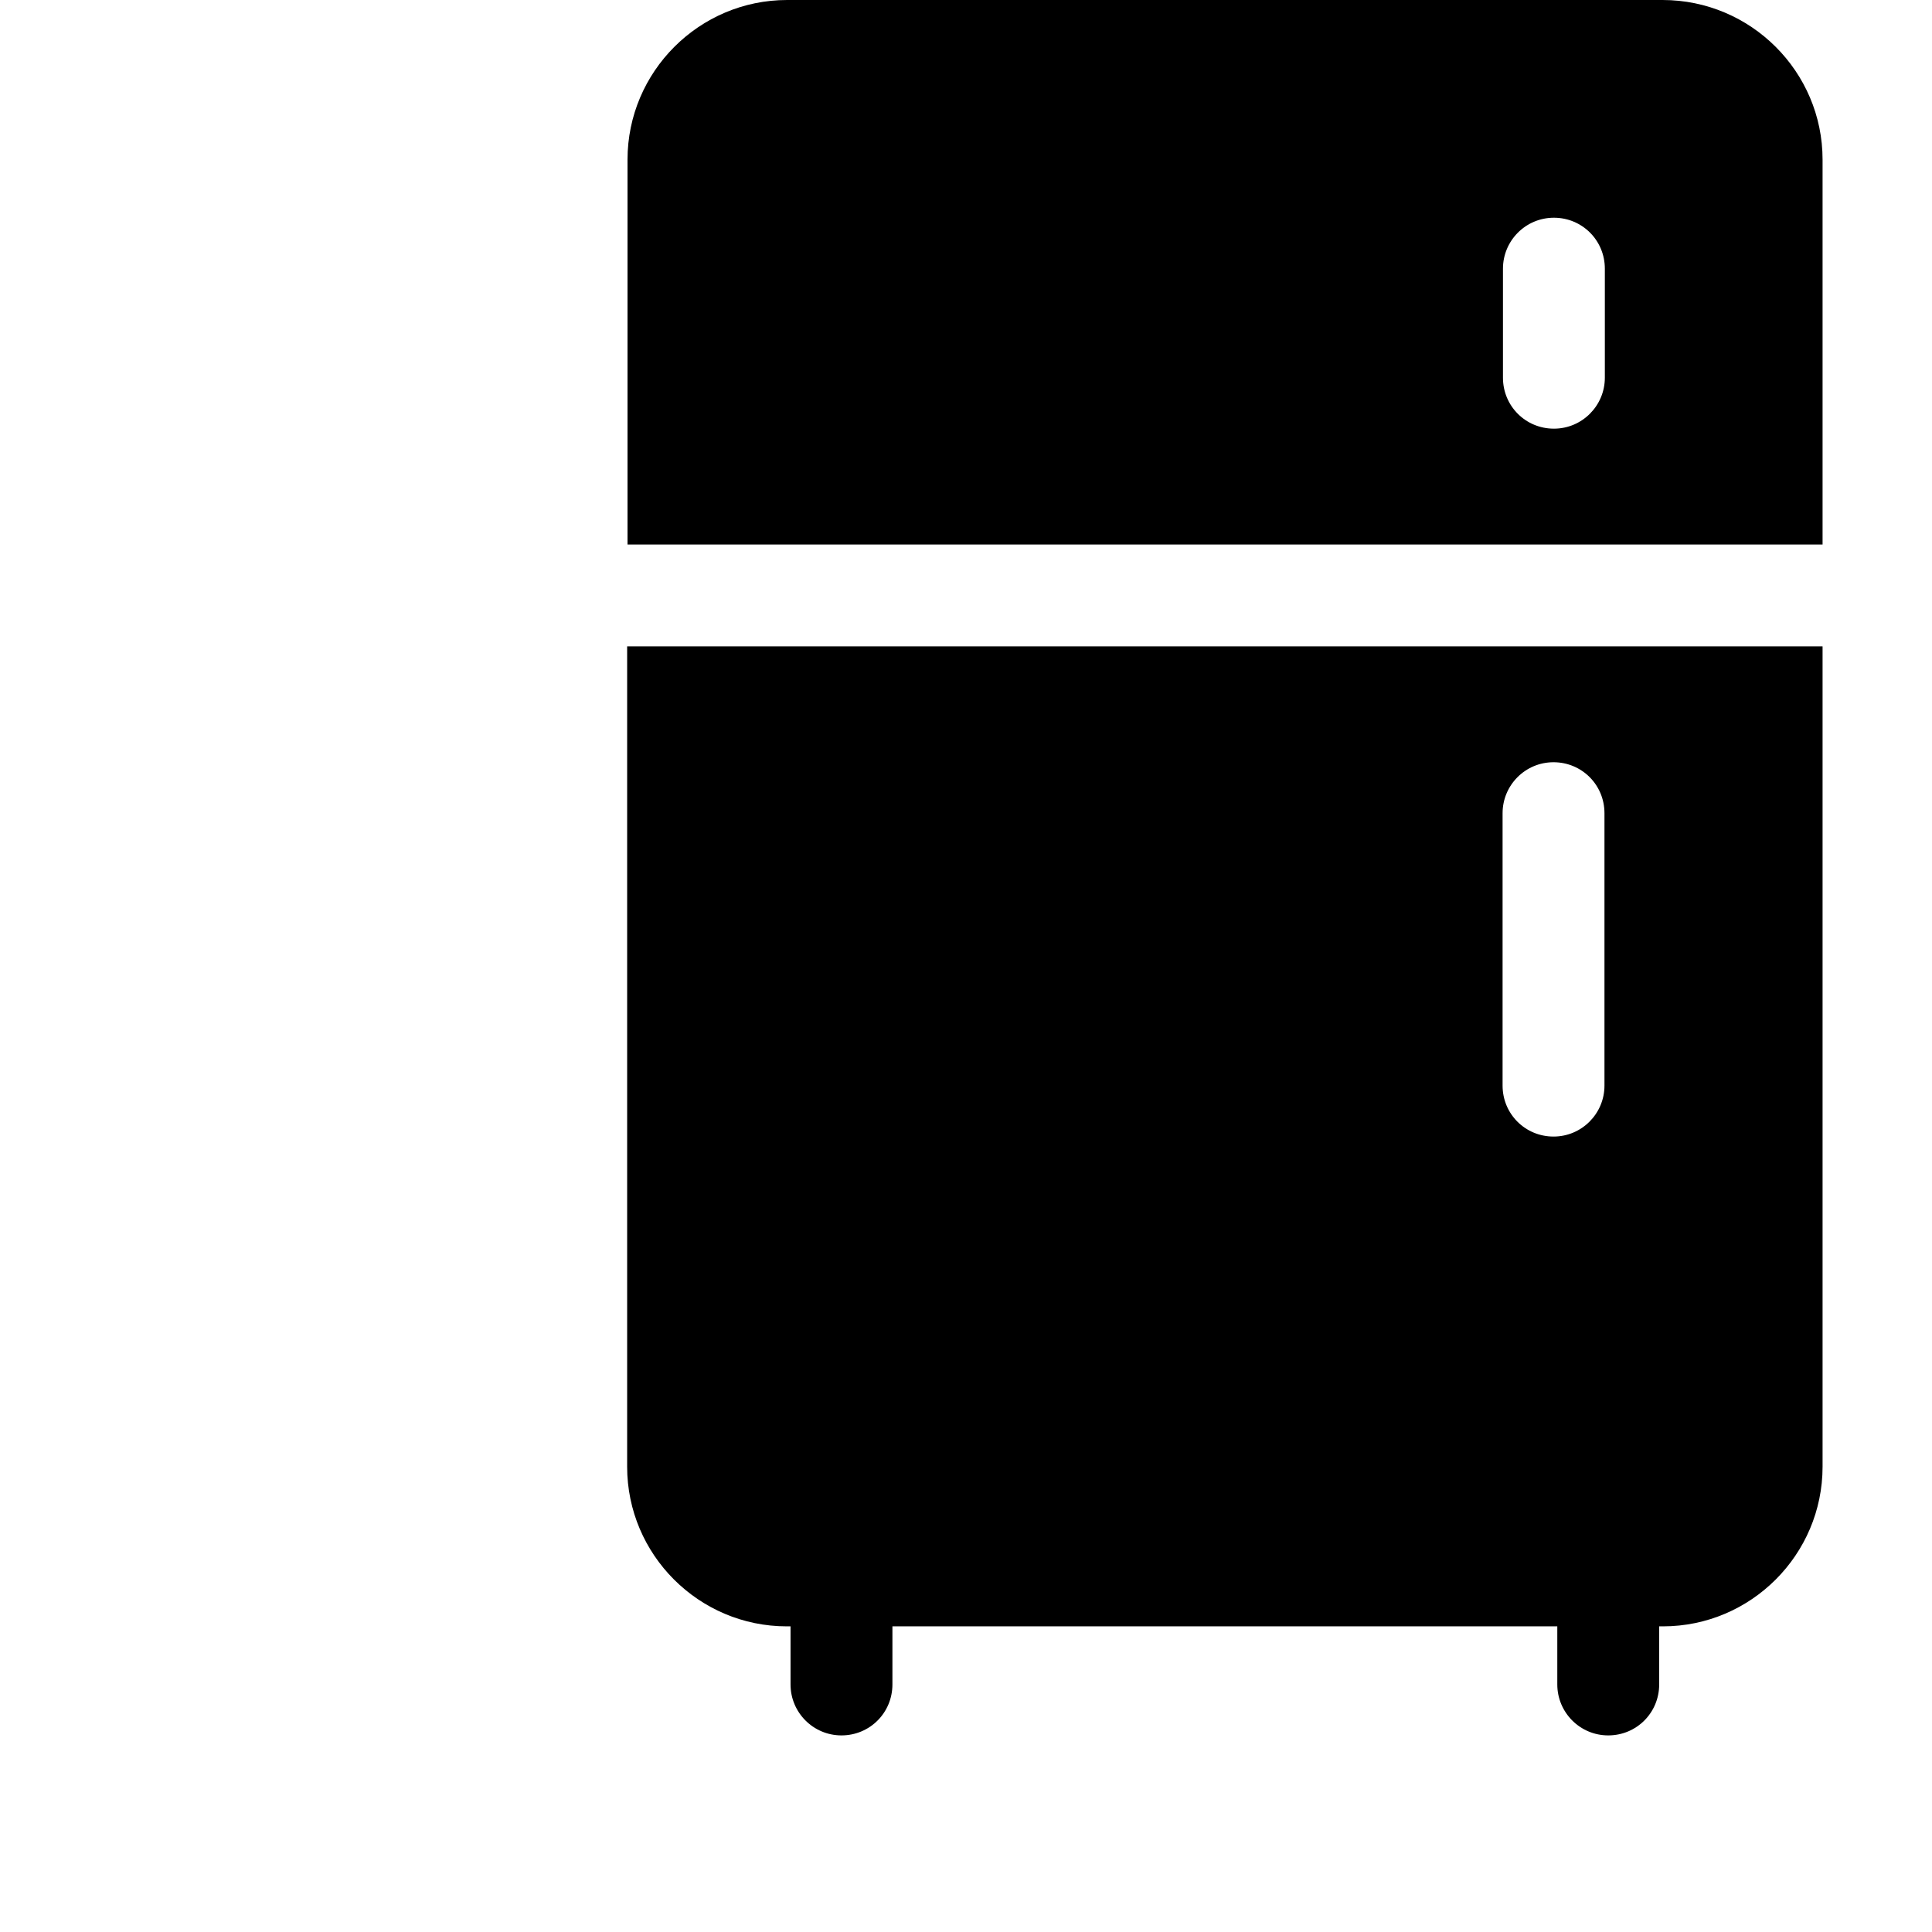 <?xml version="1.0" encoding="utf-8"?>
<!-- Generator: Adobe Illustrator 26.2.1, SVG Export Plug-In . SVG Version: 6.00 Build 0)  -->
<svg version="1.1" id="圖層_1" xmlns="http://www.w3.org/2000/svg" xmlns:xlink="http://www.w3.org/1999/xlink" x="0px" y="0px"
	 viewBox="0 0 512 512" style="enable-background:new 0 0 512 512;" xml:space="preserve">
<path d="M483,144.3v-102C483,19,464,0,440.6,0h-232c-23.3,0-42.3,19-42.3,42.3v102H483L483,144.3z M398.3,71.2
	c0-7.4,6-13.5,13.5-13.5s13.5,6,13.5,13.5v28.9c0,7.4-6,13.5-13.5,13.5s-13.5-6-13.5-13.5V71.2z"/>
<path d="M166.2,171.3v217.4c0,23.3,19,42.3,42.3,42.3h1v15.4c0,7.4,6,13.5,13.5,13.5s13.5-6,13.5-13.5V431h176.2v15.4
	c0,7.4,6,13.5,13.5,13.5s13.5-6,13.5-13.5V431h1c23.3,0,42.3-19,42.3-42.3V171.3H166.2z M425.2,287.7c0,7.4-6,13.5-13.5,13.5
	s-13.5-6-13.5-13.5v-72.2c0-7.4,6-13.5,13.5-13.5s13.5,6,13.5,13.5V287.7z"/>
</svg>

